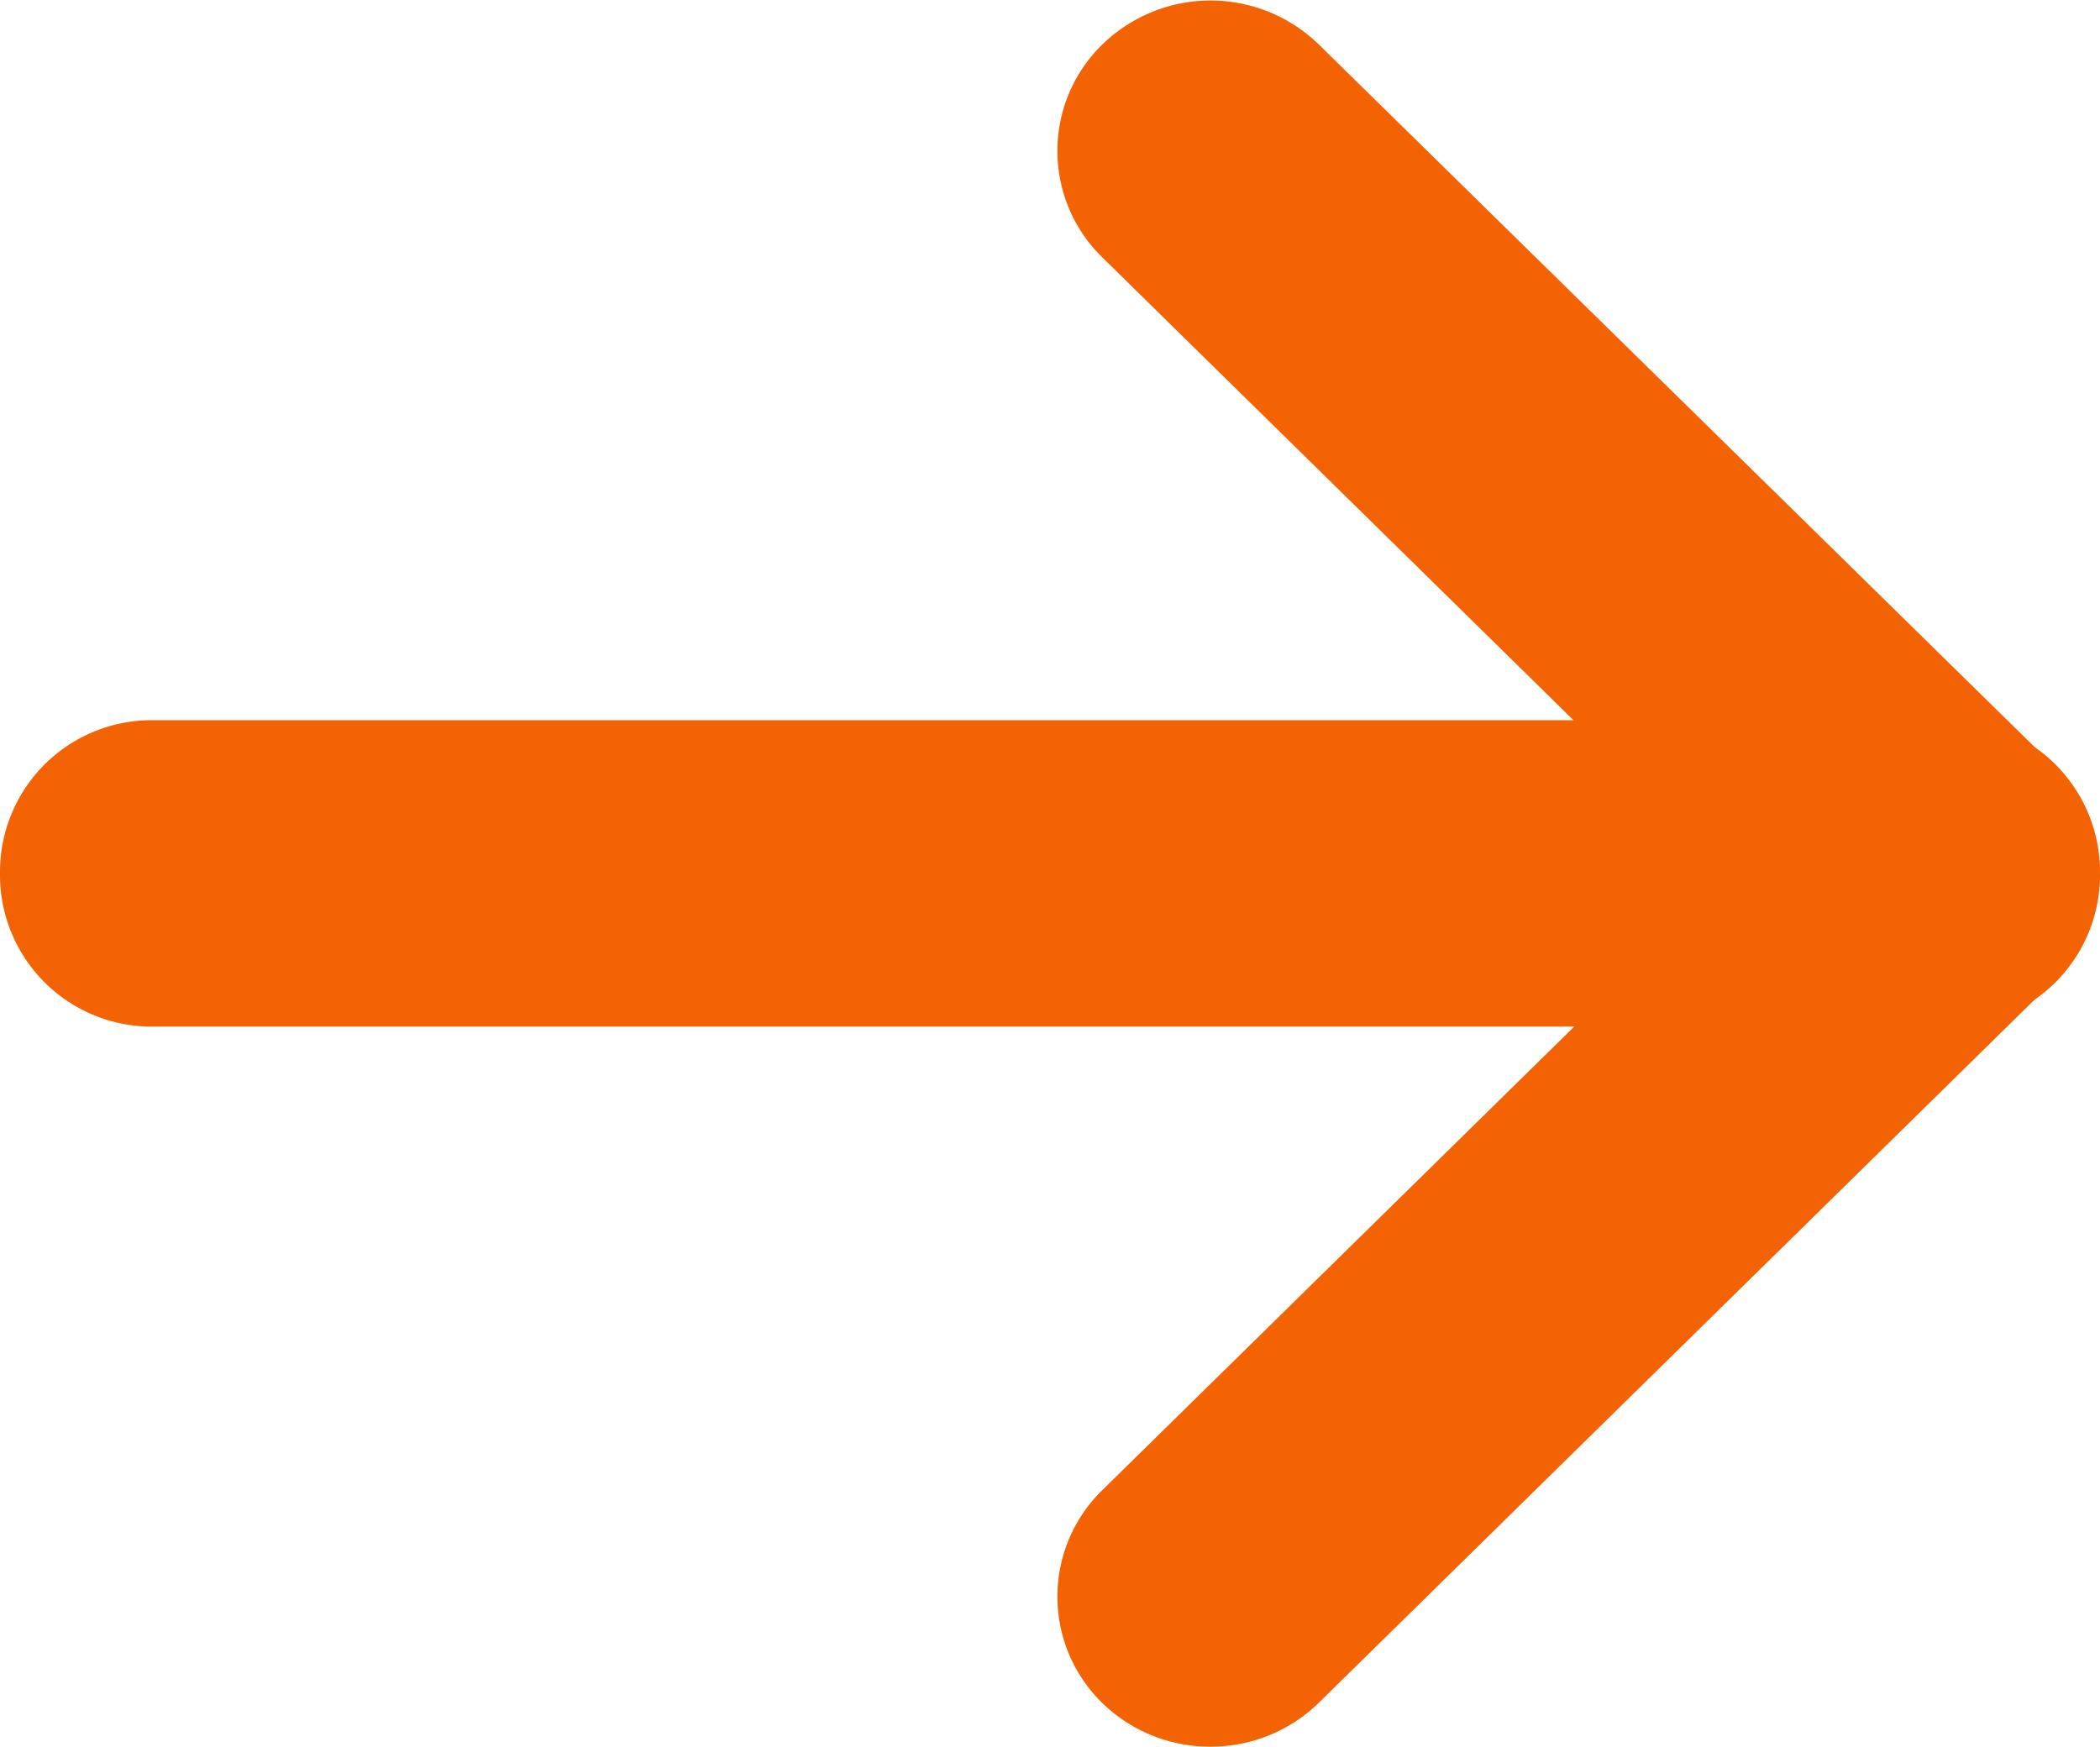 <svg xmlns="http://www.w3.org/2000/svg" width="14.426" height="12" viewBox="0 0 14.426 12"><g data-name="グループ 25114" fill="#f36304"><path data-name="パス 44525" d="M8.316 12a1.059 1.059 0 01-.744-.3 1.021 1.021 0 010-1.462l4.311-4.235-4.311-4.235a1.021 1.021 0 010-1.462 1.066 1.066 0 011.488 0l5.056 4.963a1.021 1.021 0 010 1.462l-5.055 4.966a1.059 1.059 0 01-.745.303z"/><path data-name="線 1" d="M13.396 7.053H1.03A1.042 1.042 0 010 5.998a1.042 1.042 0 011.03-1.05h12.366a1.042 1.042 0 011.03 1.05 1.042 1.042 0 01-1.03 1.055z"/></g></svg>
